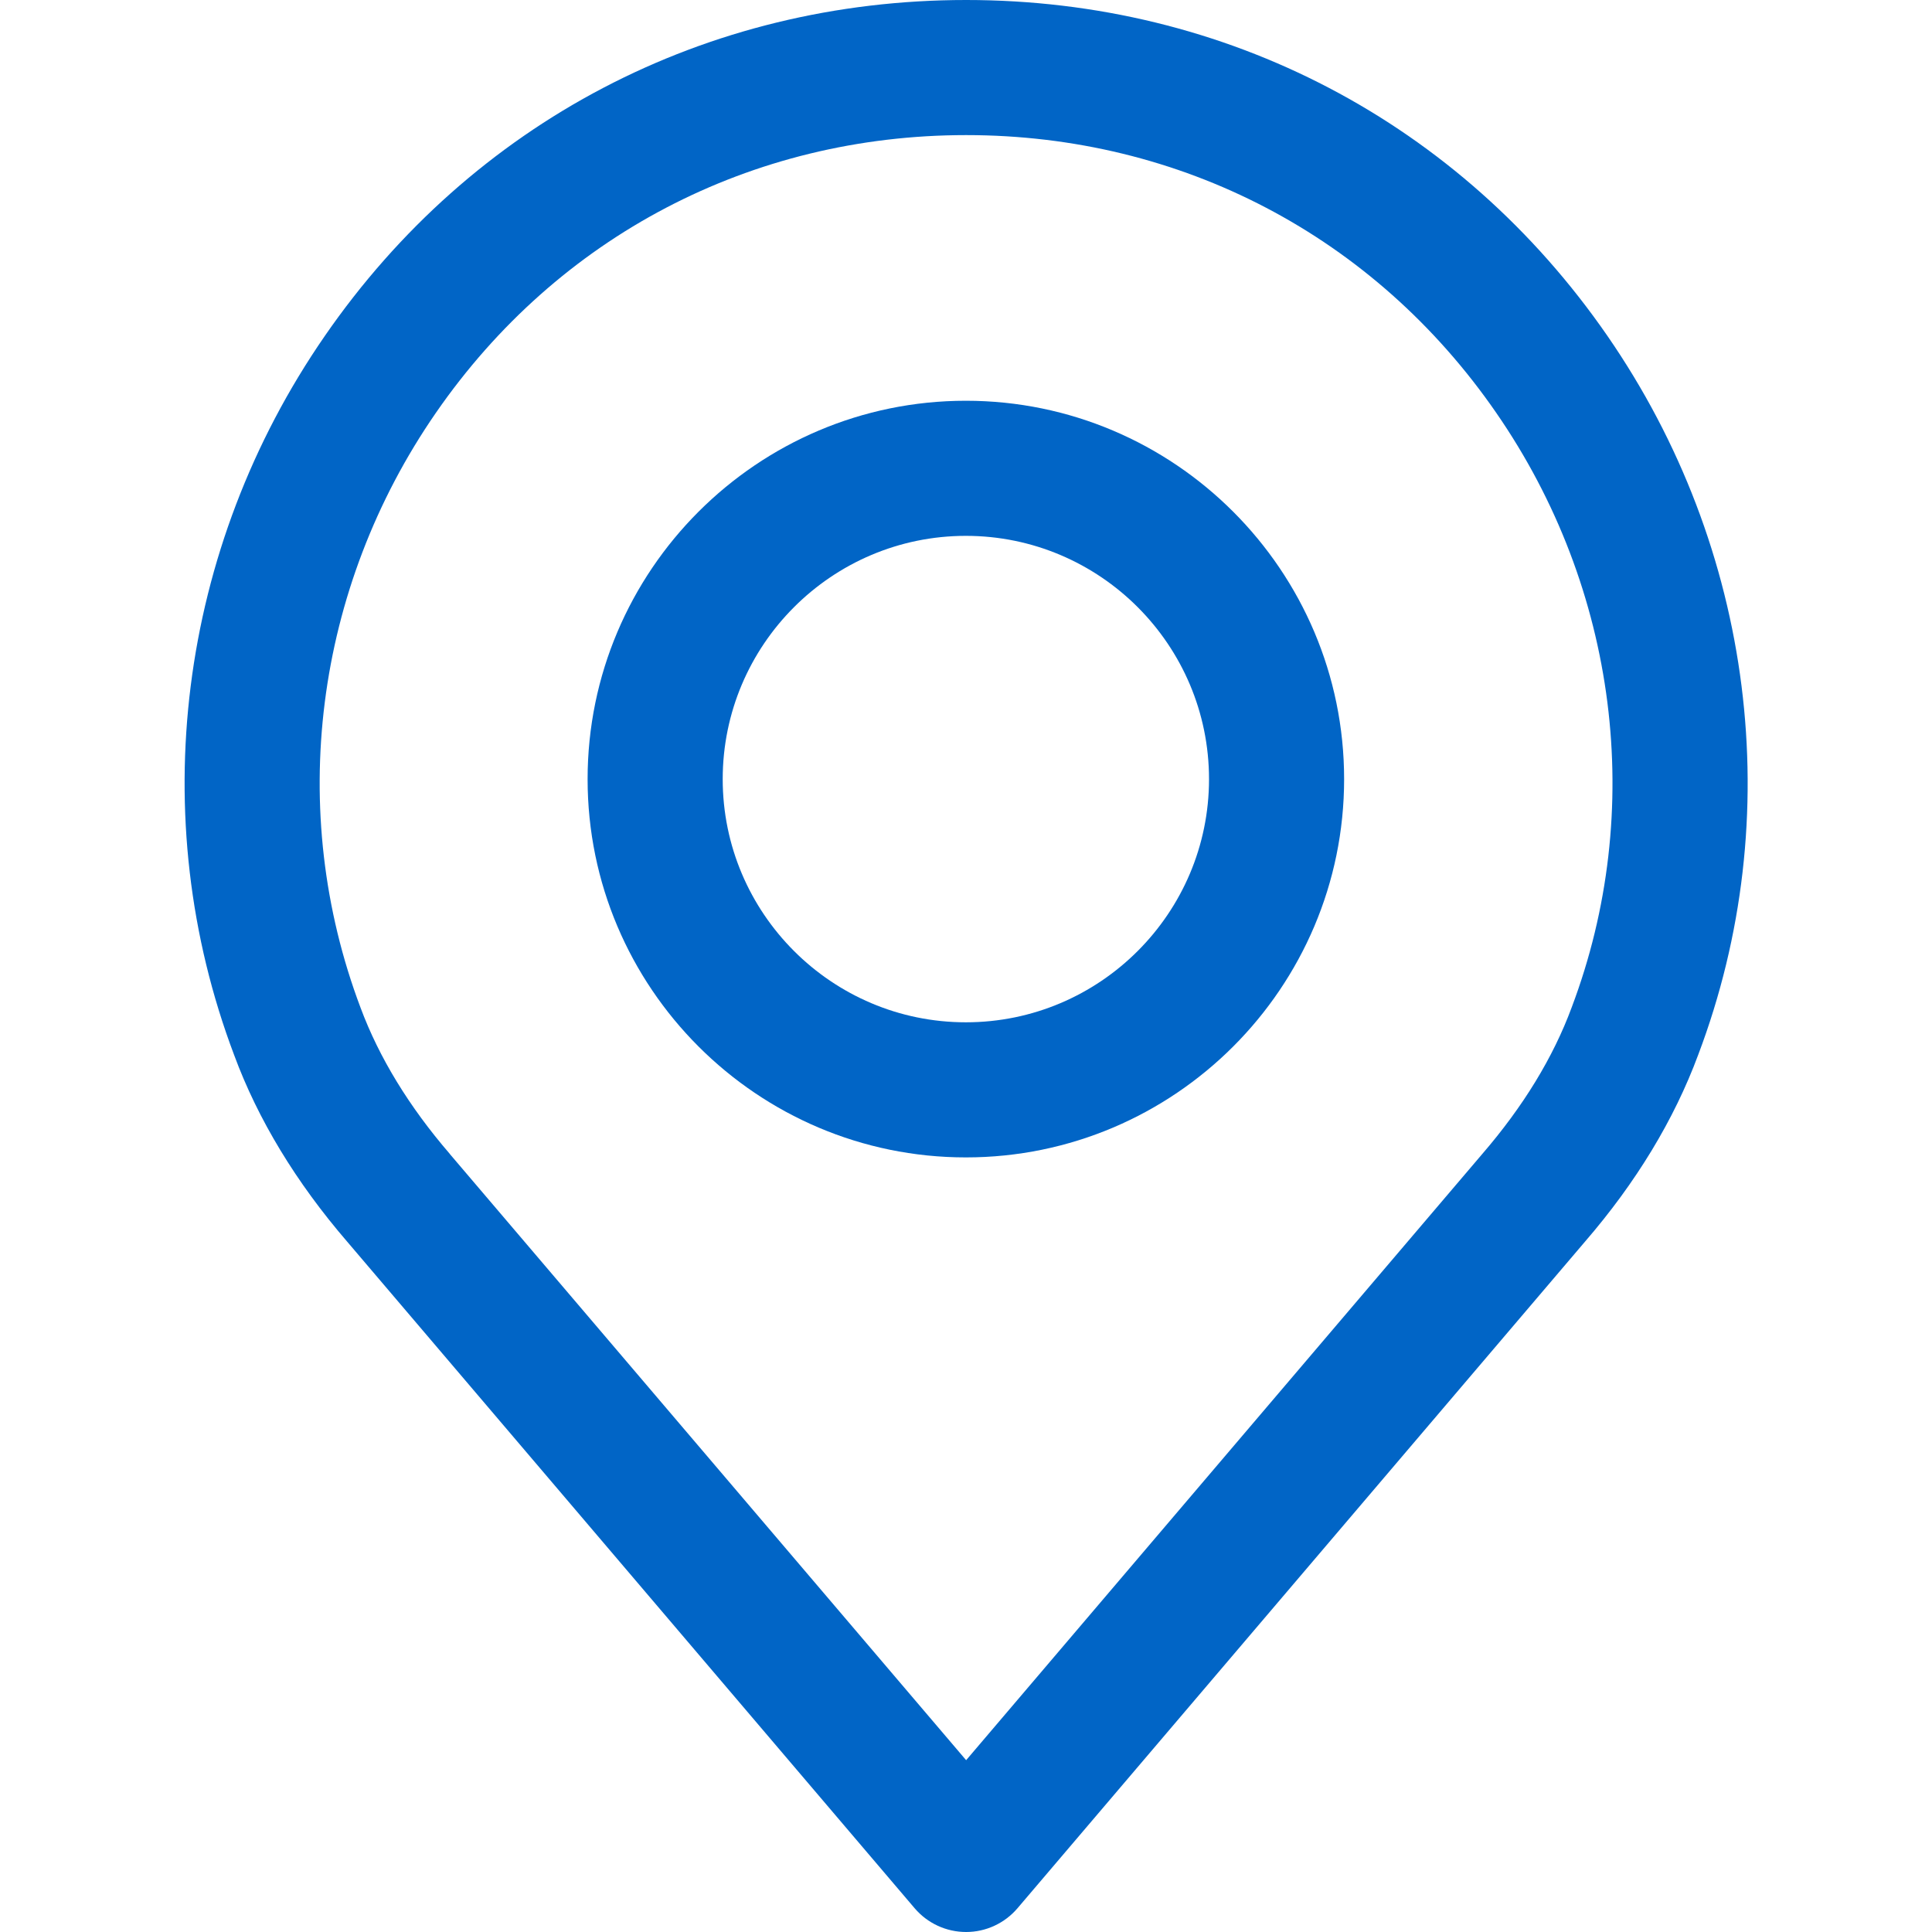 <svg width="14" height="14" viewBox="0 0 14 14" fill="none" xmlns="http://www.w3.org/2000/svg">
<path d="M2.354 2.434C3.422 0.887 5.116 0 7.001 0C8.885 0 10.579 0.887 11.648 2.434C12.711 3.973 12.957 5.922 12.306 7.643C12.132 8.113 11.855 8.57 11.485 8.998L7.373 13.828C7.28 13.937 7.144 14 7.001 14C6.857 14 6.721 13.937 6.628 13.828L2.517 8.999C2.146 8.569 1.869 8.112 1.697 7.646C1.045 5.922 1.29 3.973 2.354 2.434ZM2.613 7.303C2.747 7.663 2.964 8.019 3.259 8.361C3.26 8.362 3.261 8.363 3.261 8.364L7.001 12.755L10.742 8.361C11.037 8.019 11.255 7.663 11.389 7.3C11.927 5.876 11.723 4.265 10.842 2.991C9.959 1.712 8.559 0.979 7.001 0.979C5.443 0.979 4.043 1.712 3.159 2.991C2.278 4.265 2.074 5.876 2.613 7.303Z" fill="#0165C6"/>
<path d="M6.999 2.904C8.51 2.904 9.74 4.134 9.74 5.646C9.74 7.157 8.511 8.387 6.999 8.387C5.487 8.387 4.258 7.157 4.258 5.646C4.258 4.134 5.488 2.904 6.999 2.904ZM6.999 7.408C7.971 7.408 8.761 6.617 8.761 5.646C8.761 4.674 7.971 3.883 6.999 3.883C6.027 3.883 5.237 4.674 5.237 5.646C5.237 6.617 6.027 7.408 6.999 7.408Z" fill="#0165C6"/>
</svg>
